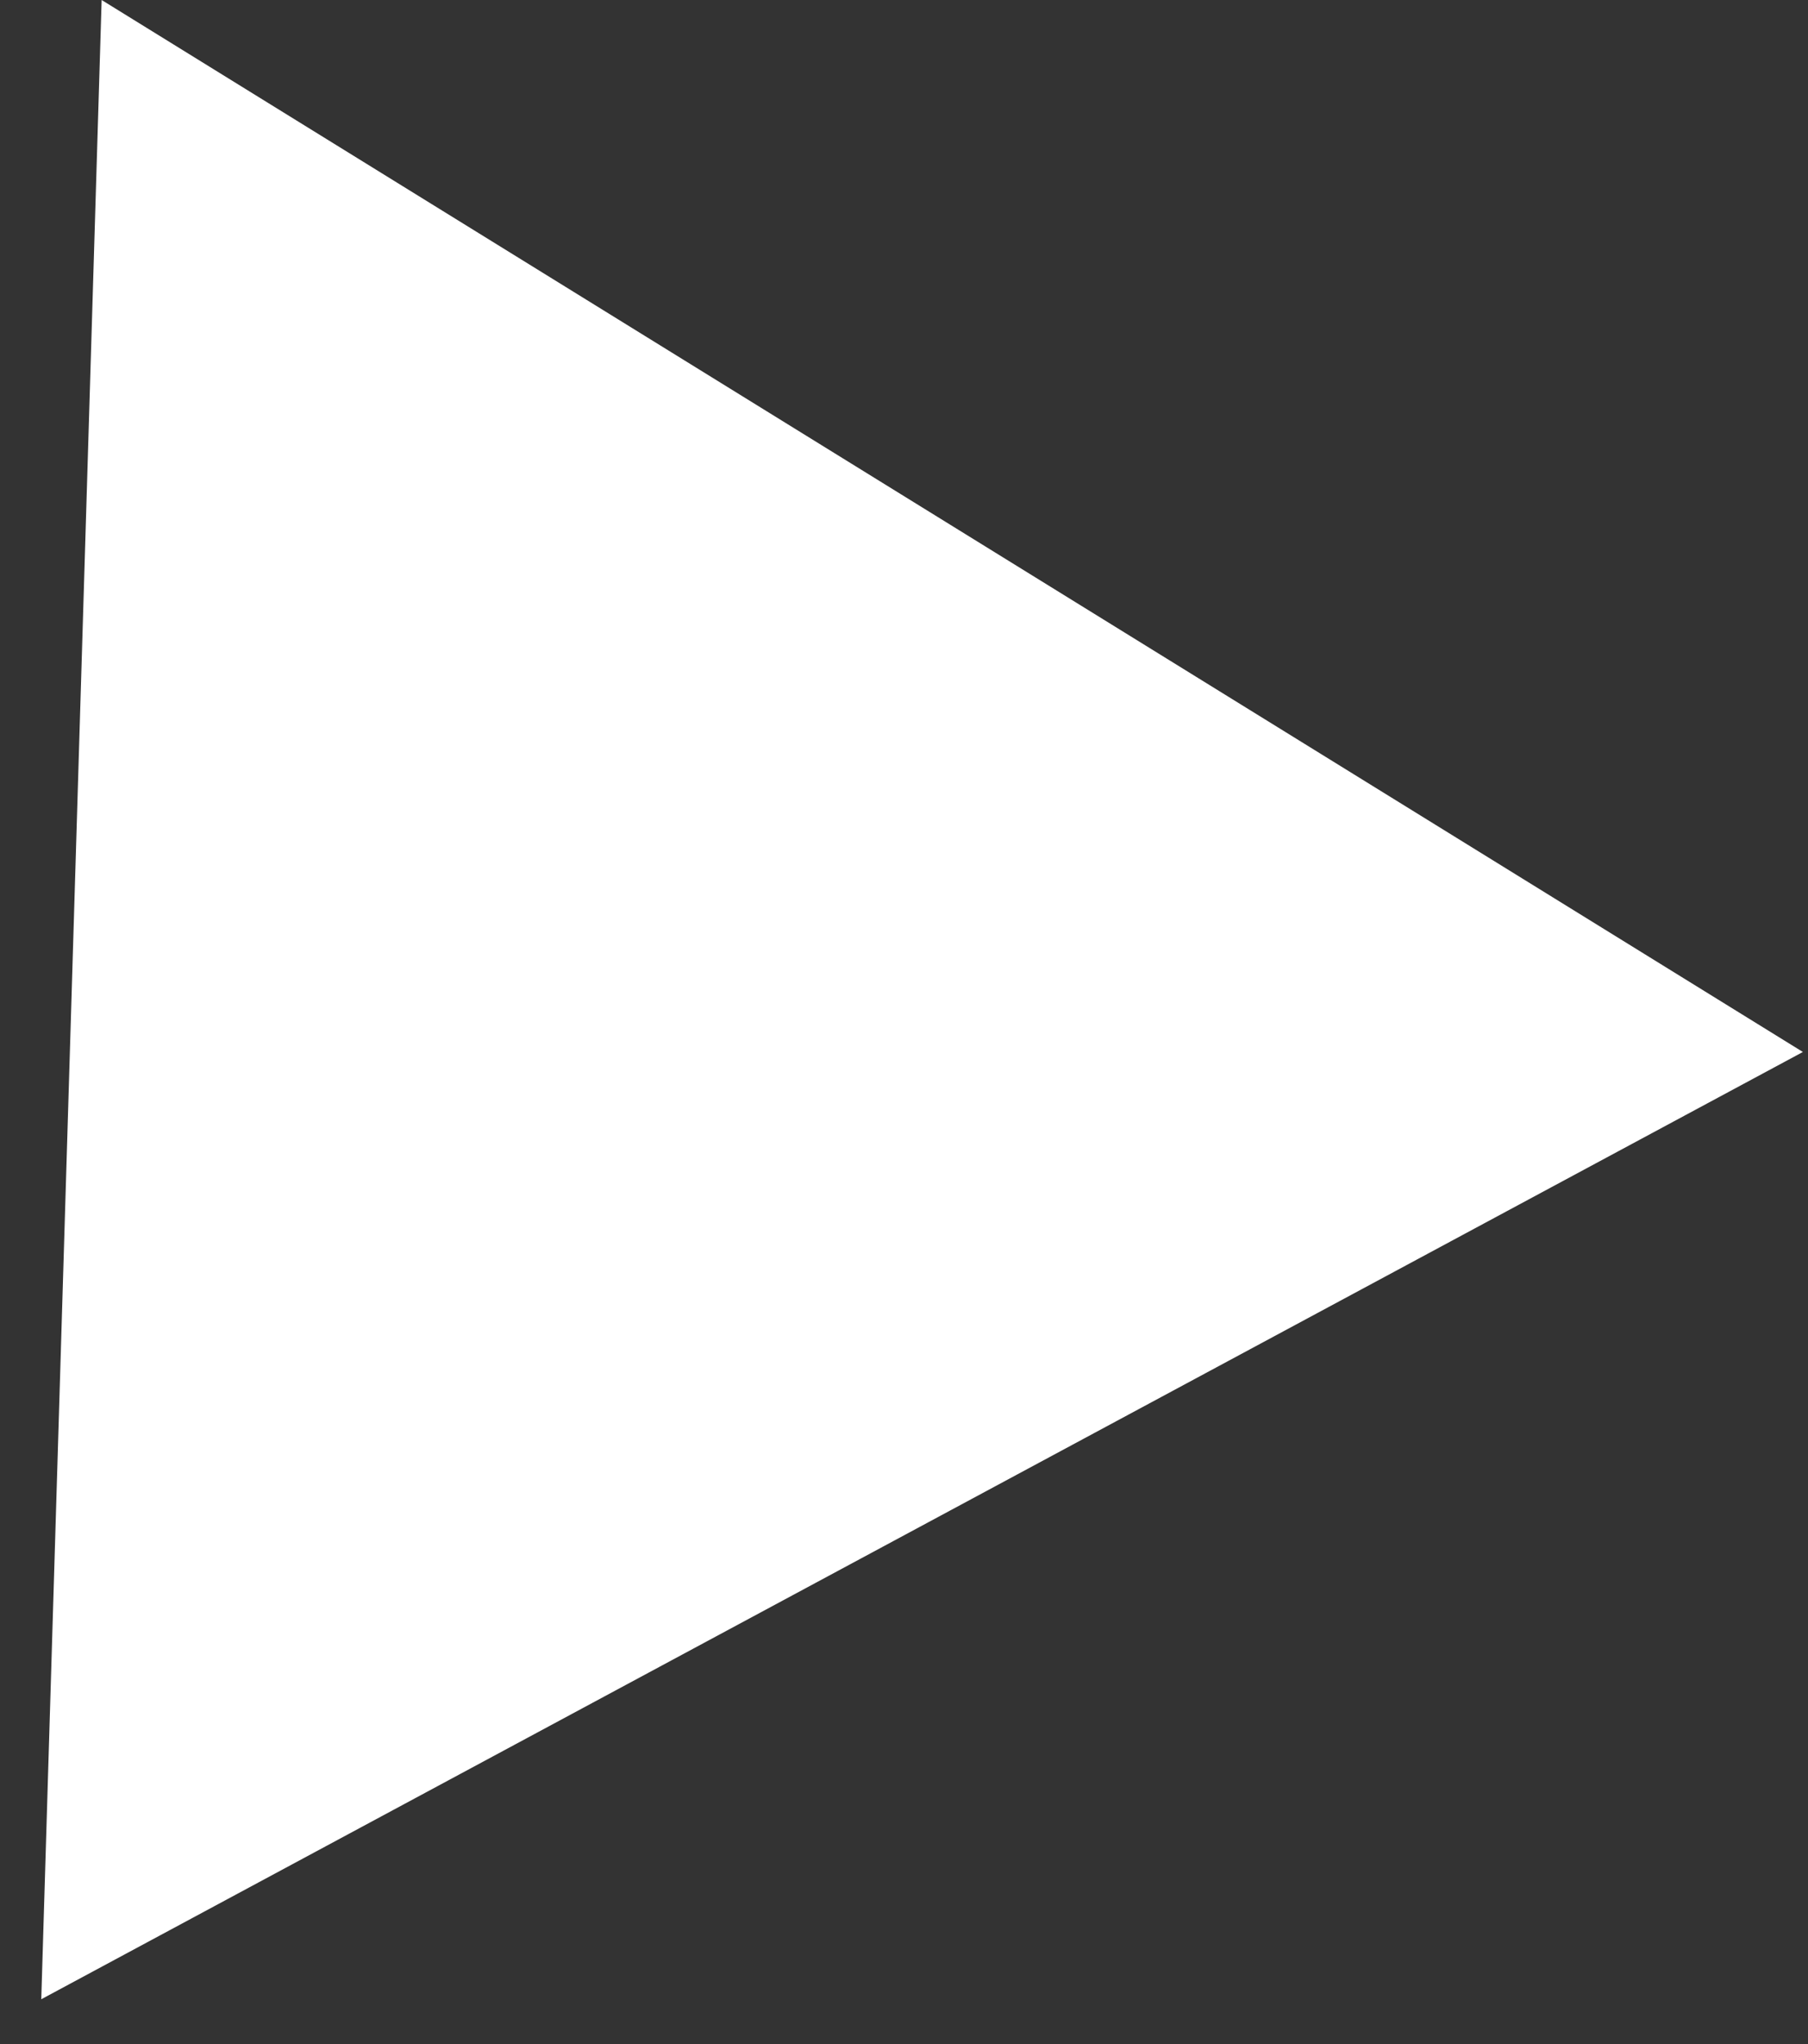 <svg width="23" height="26" viewBox="0 0 23 26" fill="none" xmlns="http://www.w3.org/2000/svg">
<rect x="0" y="0" width="23" height="26" fill="#333333" stroke="none"/>
<path d="M22.935 13.381L1.293 0L0.525 25.43L22.935 13.381Z" fill="white"/>
</svg>
